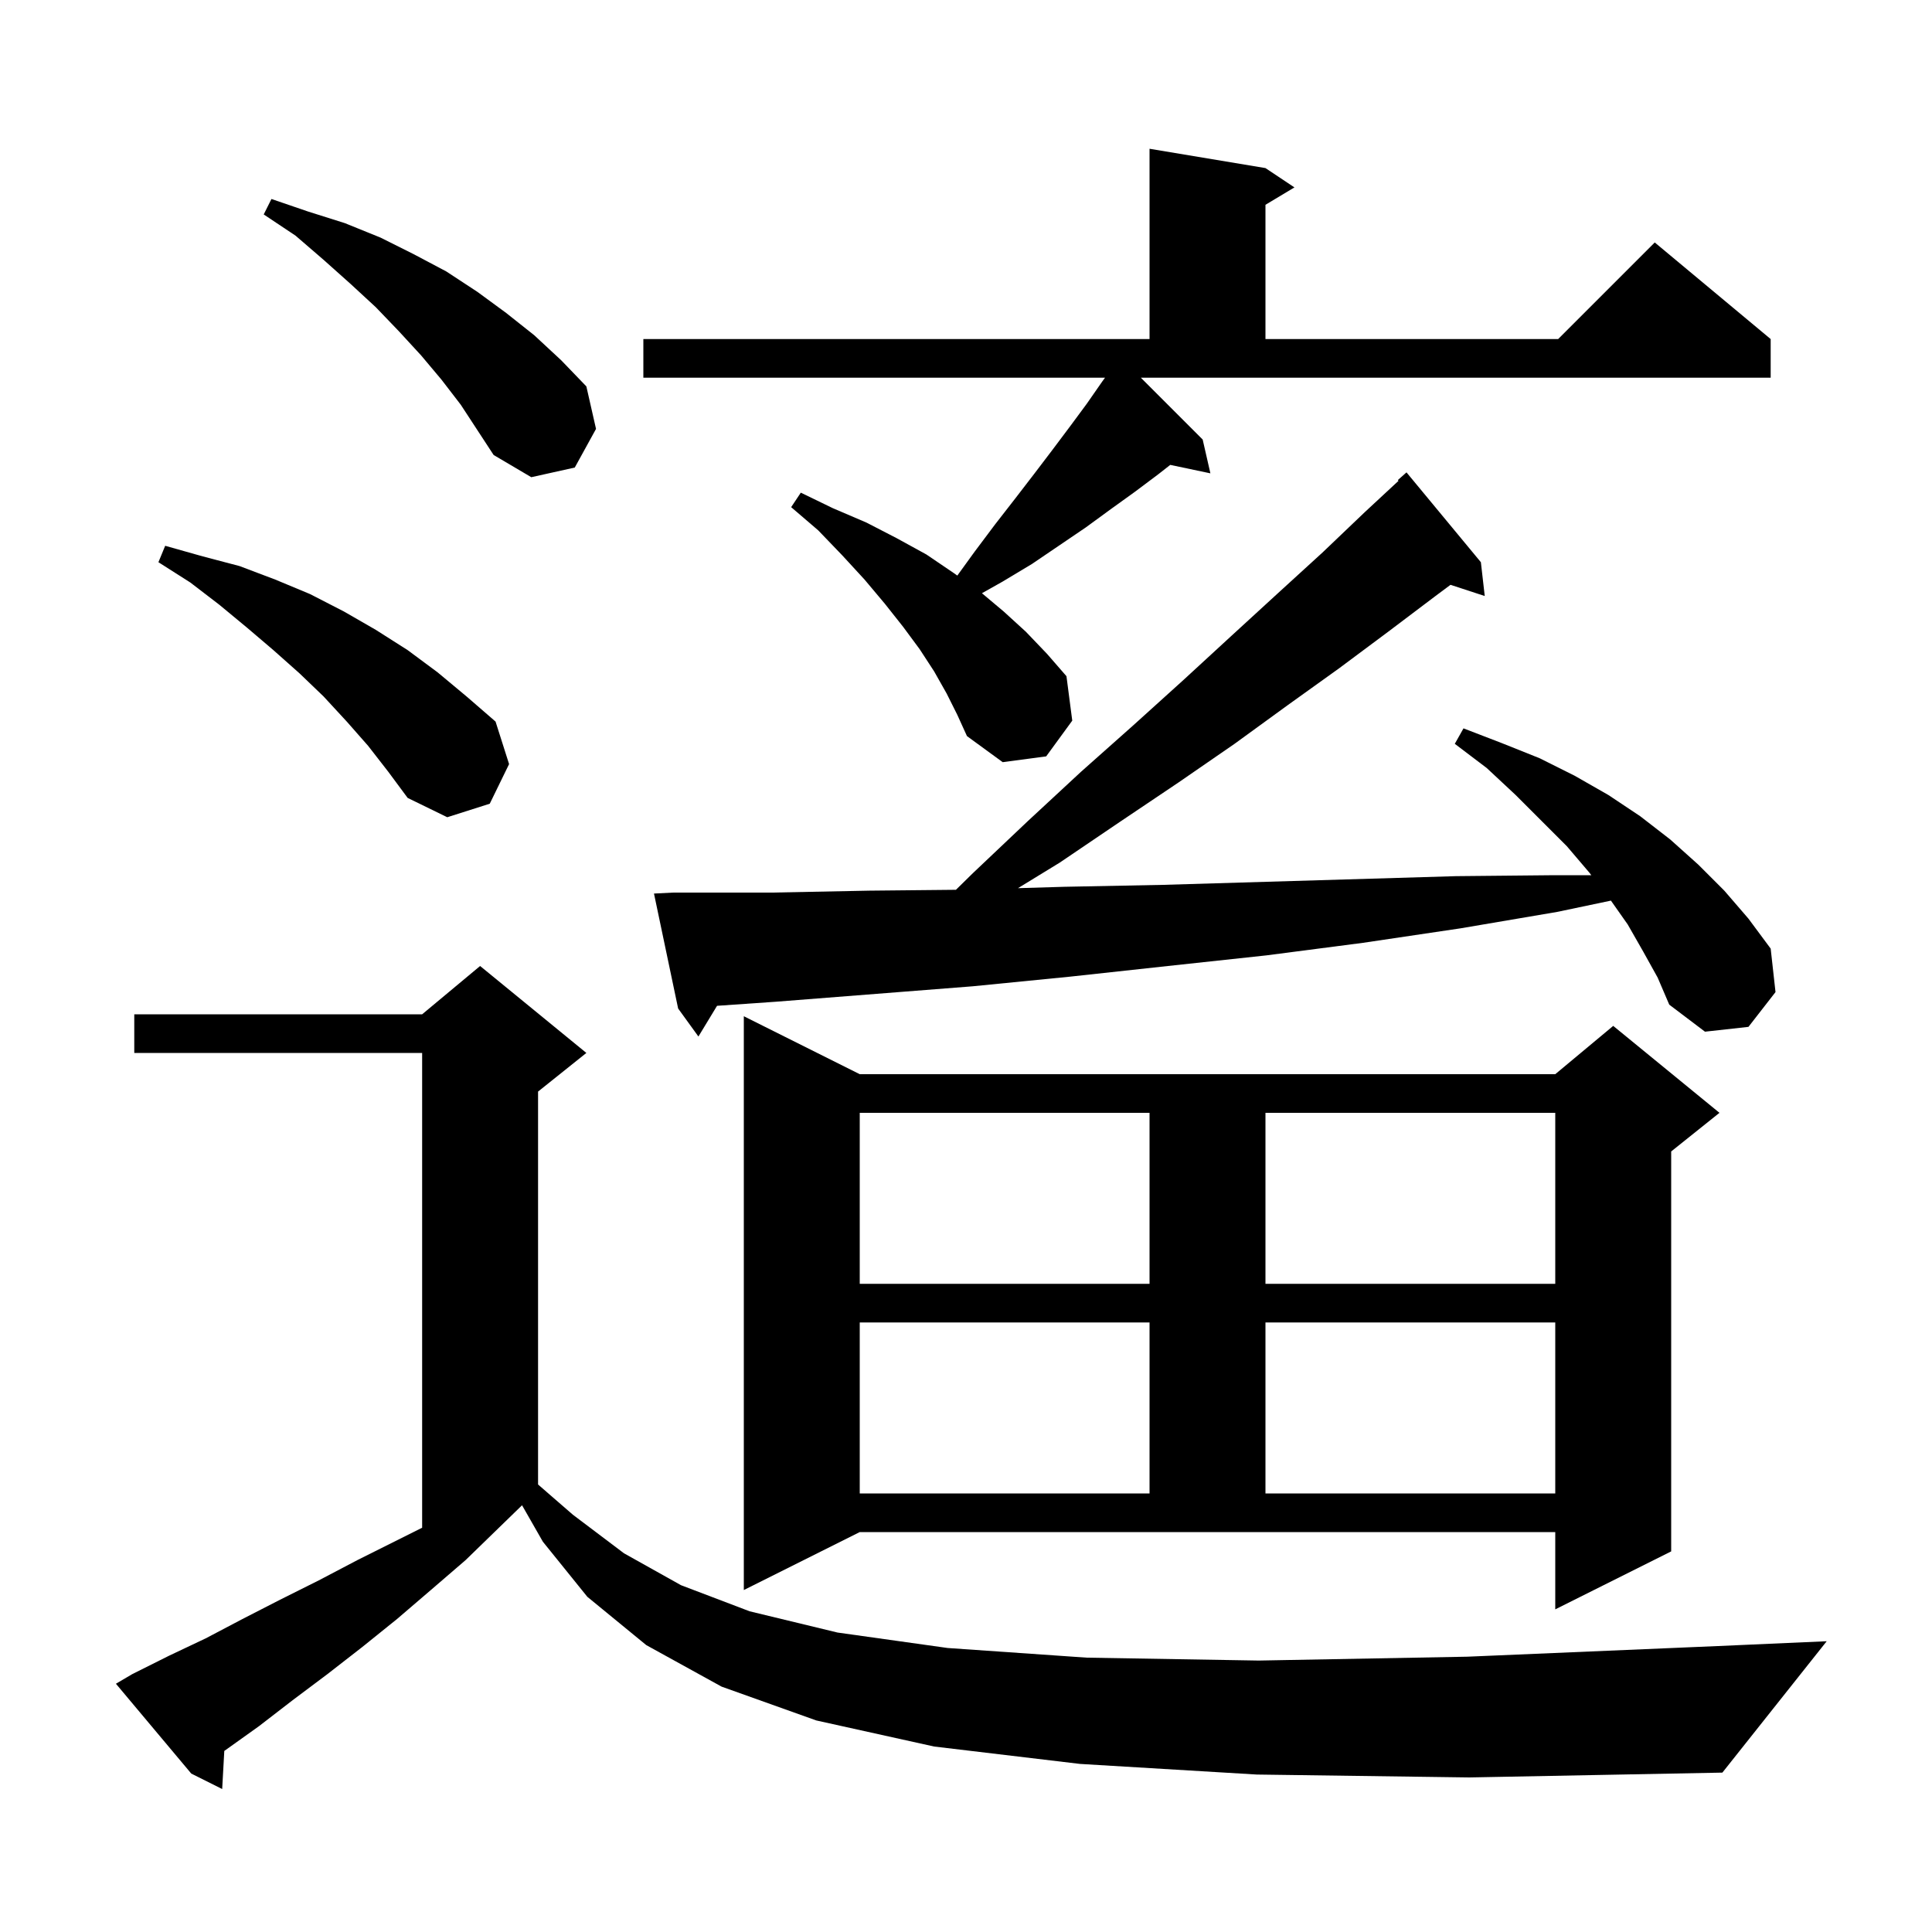 <svg xmlns="http://www.w3.org/2000/svg" xmlns:xlink="http://www.w3.org/1999/xlink" version="1.1" baseProfile="full" viewBox="0 0 200 200" width="200" height="200"><g fill="currentColor"><path d="M 130.1 183.7 L 111.8 182.6 L 96.7 180.8 L 84.5 178.1 L 74.7 174.6 L 66.9 170.3 L 60.8 165.3 L 56.2 159.6 L 54.044 155.828 L 54.033 155.833 L 48.2 161.5 L 44.6 164.6 L 41.1 167.6 L 37.5 170.5 L 33.9 173.3 L 30.3 176.0 L 26.8 178.7 L 23.3 181.2 L 23.219 181.255 L 23.0 185.2 L 19.8 183.6 L 12.0 174.3 L 13.7 173.3 L 17.5 171.4 L 21.3 169.6 L 25.1 167.6 L 29.0 165.6 L 33.0 163.6 L 37.0 161.5 L 43.7 158.15 L 43.7 109.0 L 13.9 109.0 L 13.9 105.0 L 43.7 105.0 L 49.7 100.0 L 60.7 109.0 L 55.7 113.0 L 55.7 153.675 L 59.3 156.8 L 64.6 160.8 L 70.5 164.1 L 77.6 166.8 L 86.7 169.0 L 98.1 170.6 L 112.5 171.6 L 130.3 171.9 L 151.9 171.5 L 177.8 170.4 L 189.1 169.9 L 178.3 183.5 L 152.1 184.0 Z M 77.0 164.6 L 77.0 105.2 L 89.0 111.2 L 161.0 111.2 L 167.0 106.2 L 178.0 115.2 L 173.0 119.2 L 173.0 160.6 L 161.0 166.6 L 161.0 158.6 L 89.0 158.6 Z M 89.0 136.9 L 89.0 154.6 L 119.0 154.6 L 119.0 136.9 Z M 131.0 136.9 L 131.0 154.6 L 161.0 154.6 L 161.0 136.9 Z M 89.0 115.2 L 89.0 132.9 L 119.0 132.9 L 119.0 115.2 Z M 131.0 115.2 L 131.0 132.9 L 161.0 132.9 L 161.0 115.2 Z M 170.1 98.5 L 168.5 95.7 L 166.763 93.232 L 161.2 94.4 L 151.2 96.1 L 141.1 97.6 L 131.1 98.9 L 120.9 100.0 L 110.8 101.1 L 100.7 102.1 L 80.3 103.7 L 74.228 104.121 L 72.3 107.3 L 70.2 104.4 L 67.7 92.5 L 69.7 92.4 L 79.9 92.4 L 90.0 92.2 L 98.958 92.111 L 100.7 90.4 L 106.4 85.0 L 111.9 79.9 L 117.3 75.1 L 122.5 70.4 L 127.5 65.8 L 132.3 61.4 L 136.9 57.2 L 141.3 53.0 L 144.775 49.774 L 144.7 49.7 L 145.6 48.9 L 153.3 58.2 L 153.7 61.7 L 150.157 60.54 L 148.6 61.7 L 143.7 65.4 L 138.6 69.2 L 133.3 73.0 L 127.8 77.0 L 122.0 81.0 L 115.9 85.1 L 109.7 89.3 L 105.381 91.943 L 110.2 91.8 L 120.4 91.6 L 150.7 90.7 L 160.9 90.6 L 164.733 90.6 L 164.5 90.3 L 162.2 87.6 L 156.9 82.3 L 153.9 79.5 L 150.6 77.0 L 151.5 75.4 L 155.4 76.9 L 159.4 78.5 L 163.0 80.3 L 166.5 82.3 L 169.8 84.5 L 172.9 86.9 L 175.8 89.5 L 178.5 92.2 L 181.0 95.1 L 183.3 98.2 L 183.8 102.7 L 181.0 106.3 L 176.5 106.8 L 172.8 104.0 L 171.6 101.2 Z M 38.1 77.2 L 35.9 74.7 L 33.5 72.1 L 31.0 69.7 L 28.3 67.3 L 25.6 65.0 L 22.7 62.6 L 19.7 60.3 L 16.4 58.2 L 17.1 56.5 L 21.0 57.6 L 24.8 58.6 L 28.5 60.0 L 32.1 61.5 L 35.6 63.3 L 38.9 65.2 L 42.2 67.3 L 45.3 69.6 L 48.3 72.1 L 51.3 74.7 L 52.7 79.1 L 50.7 83.2 L 46.3 84.6 L 42.2 82.6 L 40.2 79.9 Z M 124.5 45.5 L 125.3 49.0 L 121.145 48.125 L 119.9 49.1 L 117.5 50.9 L 115.0 52.7 L 112.4 54.6 L 106.8 58.4 L 103.8 60.2 L 101.65 61.41 L 103.9 63.3 L 106.2 65.4 L 108.4 67.7 L 110.4 70.0 L 111.0 74.6 L 108.3 78.3 L 103.8 78.9 L 100.1 76.2 L 99.1 74.0 L 98.0 71.8 L 96.7 69.5 L 95.2 67.2 L 93.5 64.9 L 91.6 62.5 L 89.5 60.0 L 87.2 57.5 L 84.7 54.9 L 81.9 52.5 L 82.9 51.0 L 86.2 52.6 L 89.7 54.1 L 92.8 55.7 L 95.9 57.4 L 98.7 59.3 L 99.102 59.583 L 100.9 57.1 L 103.0 54.3 L 105.1 51.6 L 107.1 49.0 L 109.0 46.5 L 110.8 44.1 L 112.5 41.8 L 114.1 39.5 L 114.391 39.1 L 66.6 39.1 L 66.6 35.1 L 119.0 35.1 L 119.0 15.4 L 131.0 17.4 L 134.0 19.4 L 131.0 21.2 L 131.0 35.1 L 161.3 35.1 L 171.3 25.1 L 183.3 35.1 L 183.3 39.1 L 118.1 39.1 Z M 45.7 39.3 L 43.6 36.8 L 41.3 34.3 L 38.9 31.8 L 36.3 29.4 L 33.5 26.9 L 30.6 24.4 L 27.3 22.2 L 28.1 20.6 L 31.9 21.9 L 35.7 23.1 L 39.4 24.6 L 42.8 26.3 L 46.2 28.1 L 49.4 30.2 L 52.4 32.4 L 55.3 34.7 L 58.1 37.3 L 60.7 40.0 L 61.7 44.4 L 59.5 48.4 L 55.0 49.4 L 51.1 47.1 L 47.7 41.9 Z "/></g></svg>